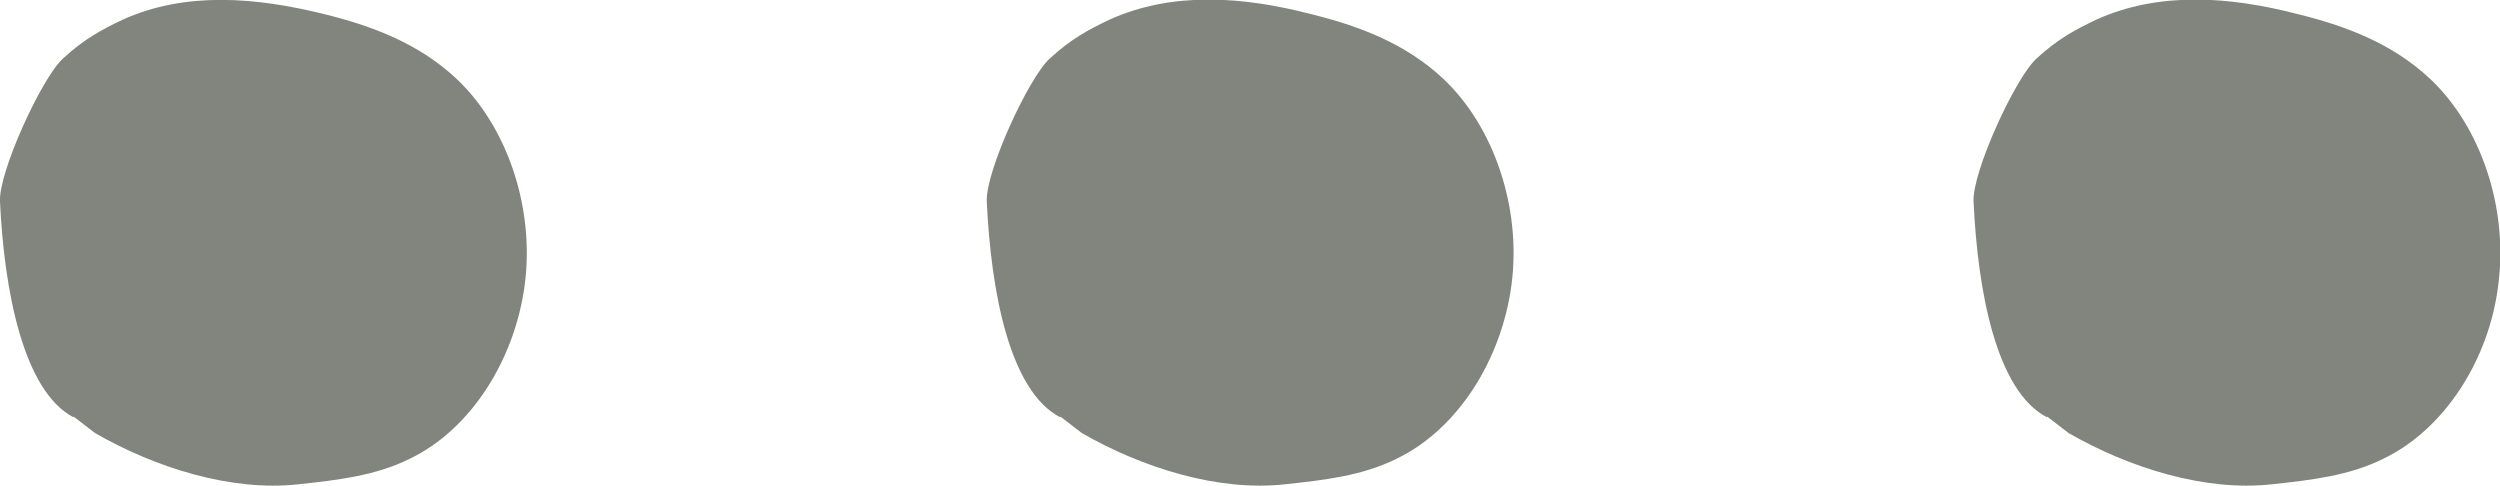 <?xml version="1.0" encoding="UTF-8"?>
<svg id="_イヤー_2" data-name="レイヤー 2" xmlns="http://www.w3.org/2000/svg" width="30.25" height="5.88" viewBox="0 0 30.25 5.88">
  <defs>
    <style>
      .cls-1 {
        fill: #82857e;
      }
    </style>
  </defs>
  <g id="moji">
    <g>
      <path class="cls-1" d="M.89,5.05C.28,4.73,.05,3.51,0,2.44c-.02-.35,.5-1.49,.76-1.73s.47-.35,.72-.47C2.25-.11,3.11-.03,3.92,.17c.57,.14,1.14,.35,1.6,.78,.62,.58,.95,1.57,.83,2.49s-.66,1.76-1.39,2.11c-.42,.21-.89,.26-1.35,.31-.81,.09-1.73-.2-2.46-.62l-.26-.2Z"/>
      <path class="cls-1" d="M12.83,5.05c-.62-.32-.84-1.54-.89-2.61-.02-.35,.5-1.49,.76-1.73s.47-.35,.72-.47c.77-.35,1.63-.28,2.44-.07,.57,.14,1.14,.35,1.6,.78,.62,.58,.95,1.57,.83,2.49s-.66,1.76-1.39,2.11c-.42,.21-.89,.26-1.35,.31-.81,.09-1.73-.2-2.46-.62l-.26-.2Z"/>
      <path class="cls-1" d="M24.77,5.05c-.62-.32-.84-1.54-.89-2.61-.02-.35,.5-1.49,.76-1.73s.47-.35,.72-.47c.77-.35,1.63-.28,2.44-.07,.57,.14,1.14,.35,1.6,.78,.62,.58,.95,1.57,.83,2.49-.11,.92-.66,1.76-1.39,2.11-.42,.21-.89,.26-1.35,.31-.81,.09-1.73-.2-2.46-.62l-.26-.2Z"/>
    </g>
  </g>
</svg>